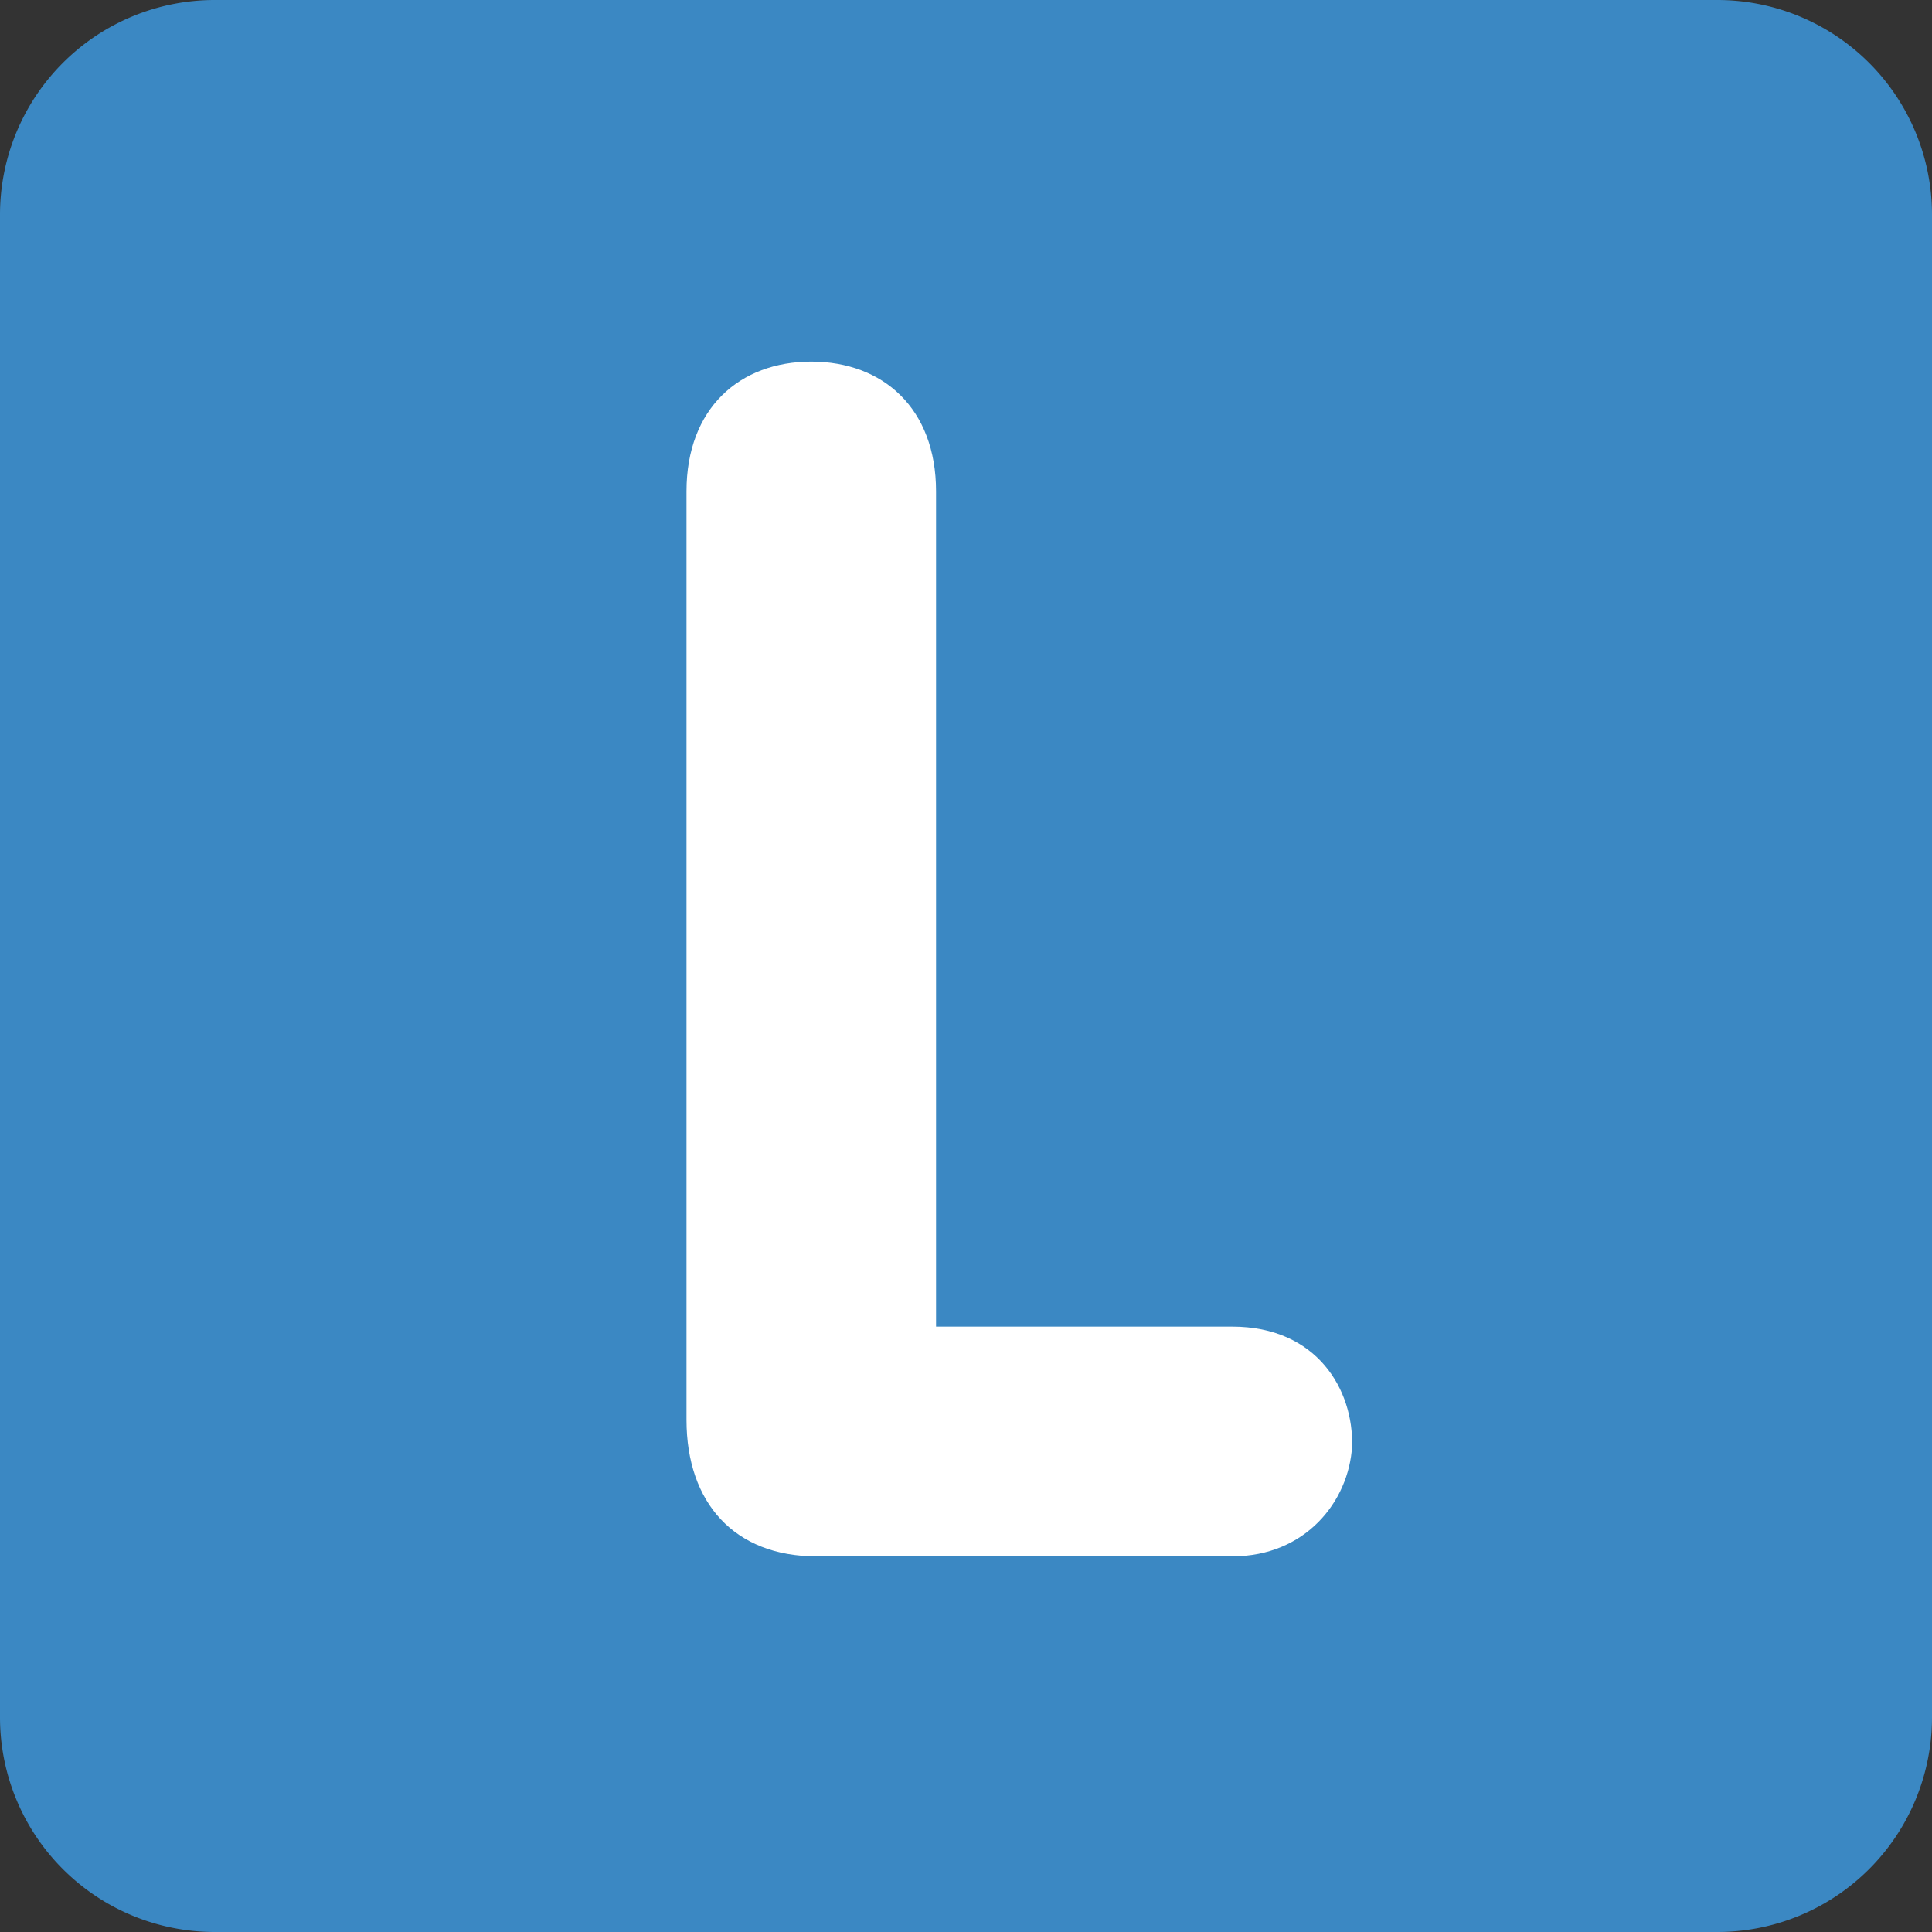 <svg xmlns="http://www.w3.org/2000/svg" width="200" height="200" viewBox="0 0 36 36"><rect x="0" y="0" width="36" height="36" fill="#333333" stroke="none"/><path fill="#3B88C3" d="M36 32a4 4 0 0 1-4 4H4a4 4 0 0 1-4-4V4a4 4 0 0 1 4-4h28a4 4 0 0 1 4 4v28z"/><path fill="#FFF" d="M12.792 9.156c0-1.55.992-2.418 2.325-2.418c1.333 0 2.325.868 2.325 2.418V24.72h5.52c1.58 0 2.263 1.179 2.232 2.232c-.061 1.025-.868 2.048-2.231 2.048H15.21c-1.519 0-2.418-.992-2.418-2.543V9.156z"/></svg>
